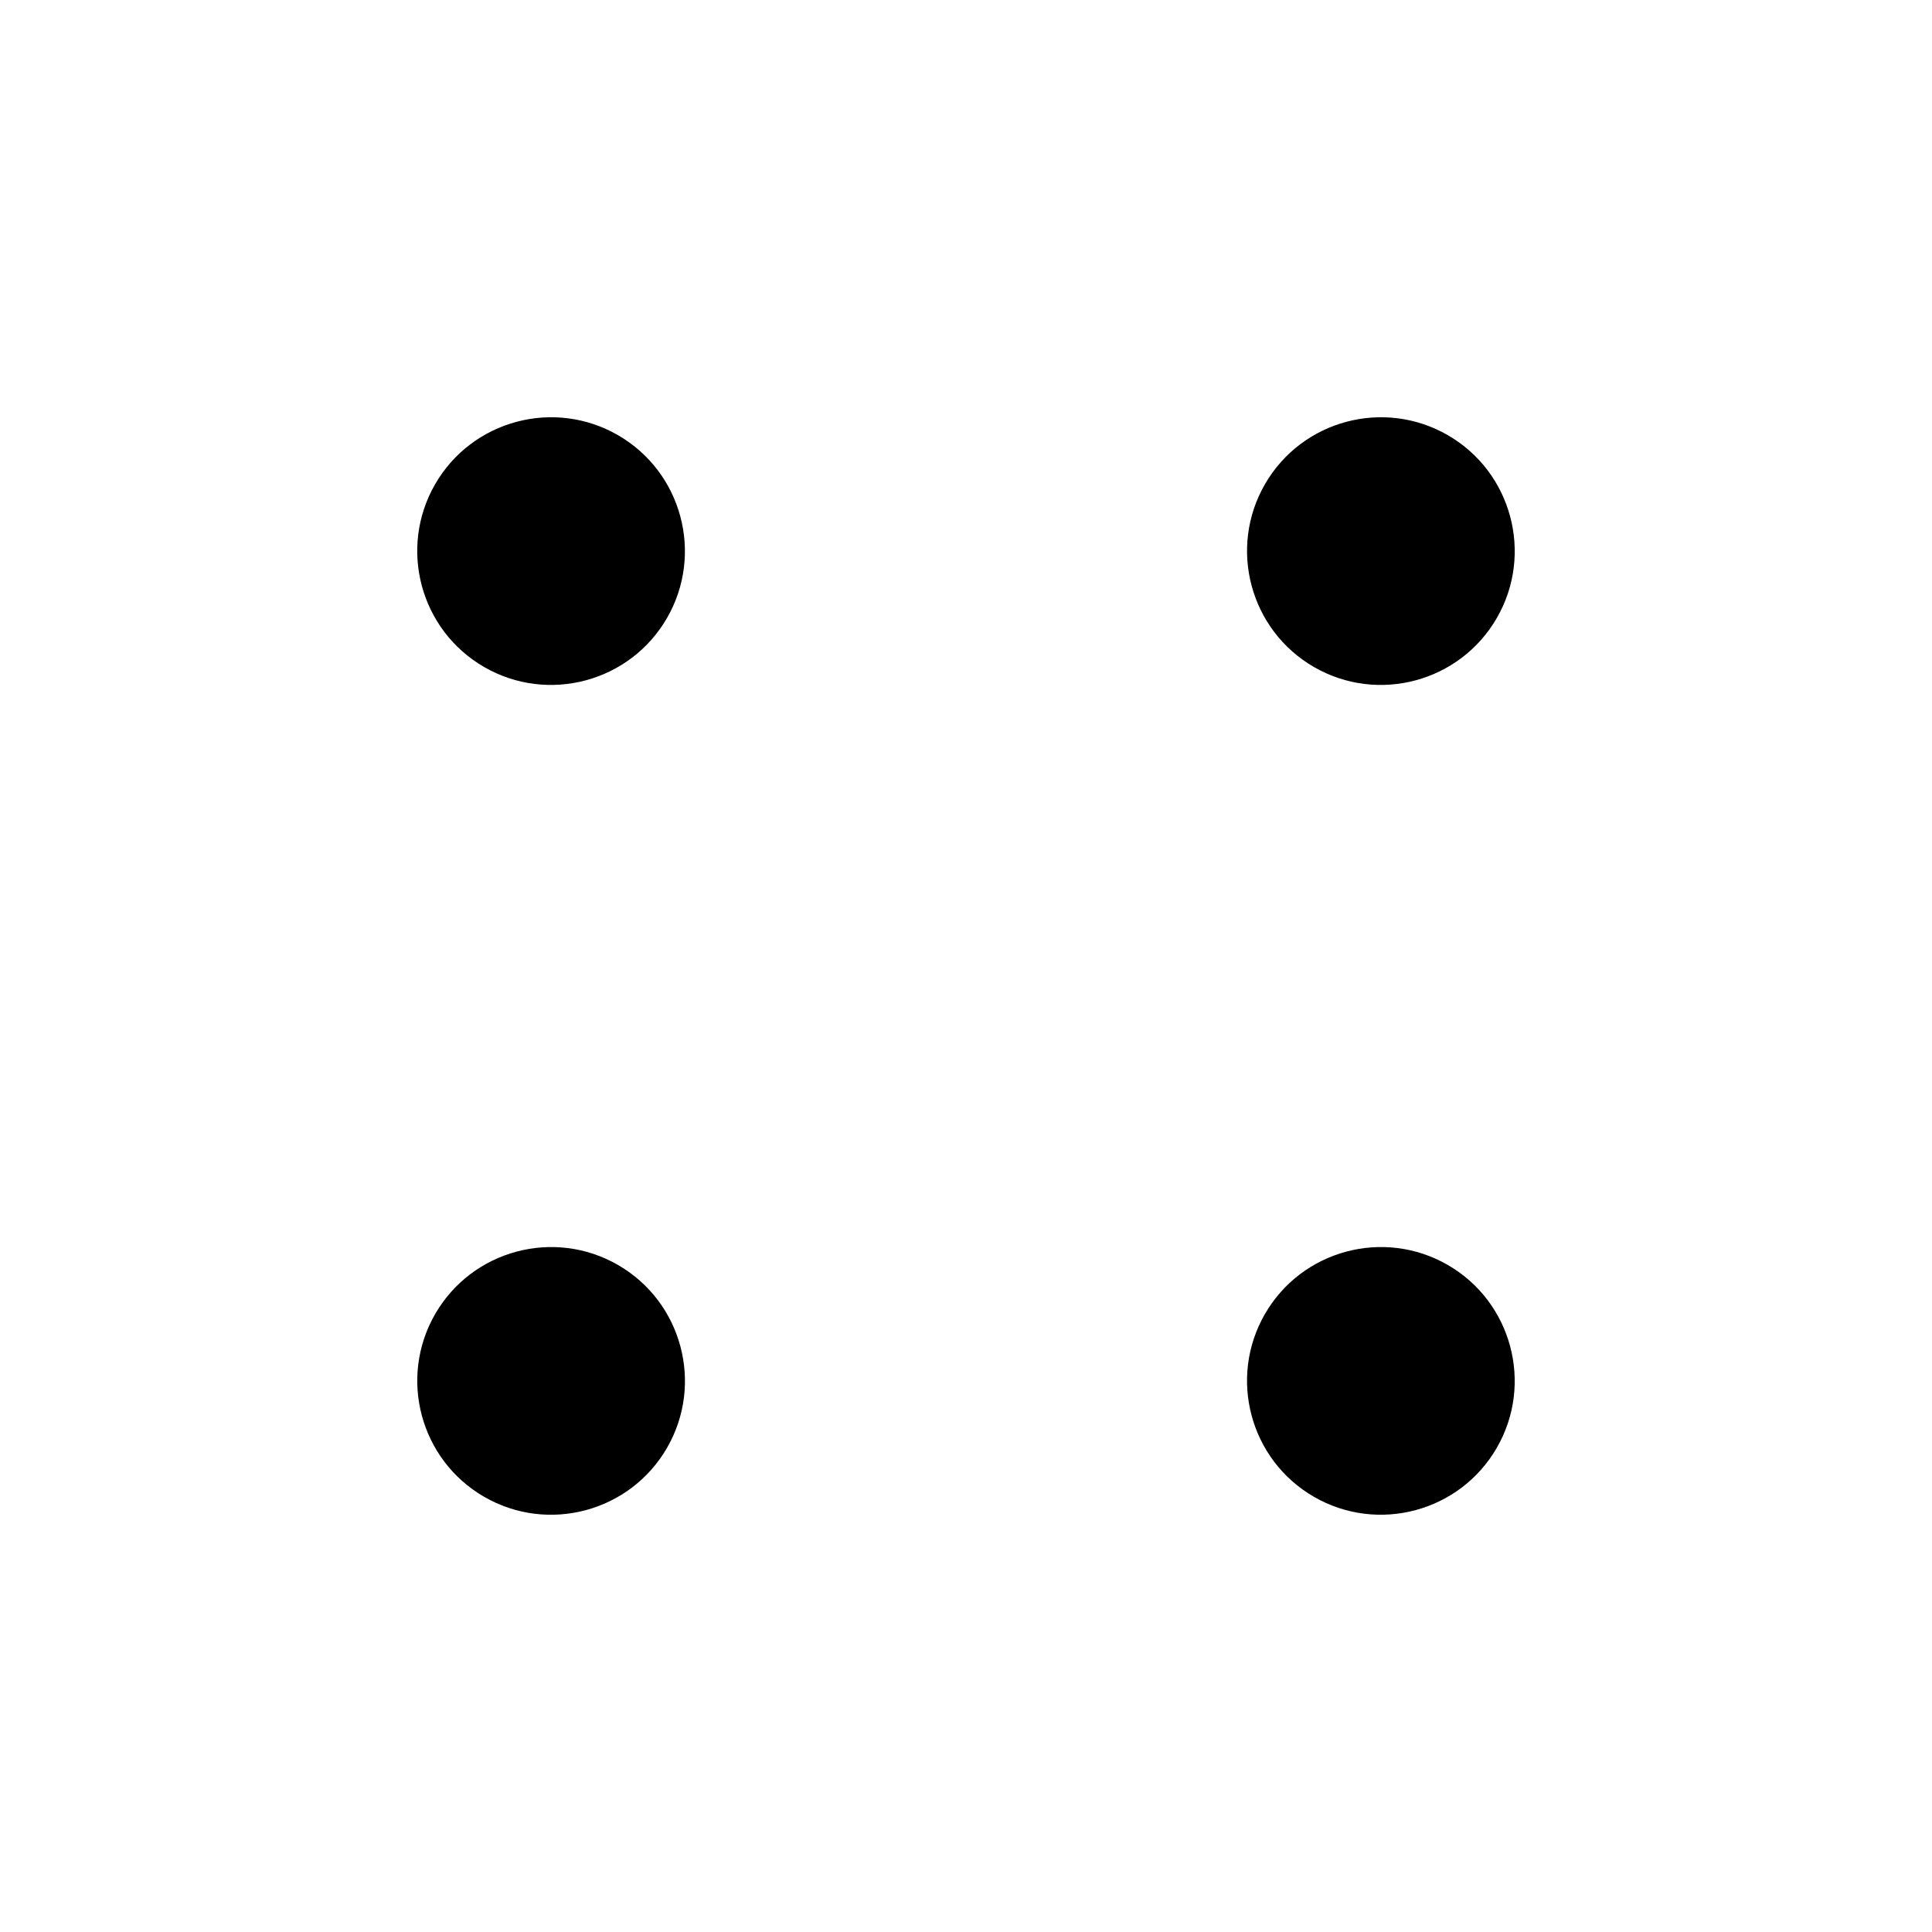 <?xml version="1.0" encoding="UTF-8"?>
<!-- Uploaded to: ICON Repo, www.svgrepo.com, Generator: ICON Repo Mixer Tools -->
<svg fill="#000000" width="800px" height="800px" version="1.1" viewBox="144 144 512 512" xmlns="http://www.w3.org/2000/svg">
 <g fill-rule="evenodd">
  <path d="m259.32 272.31c-9.785 16.953-3.969 38.668 12.984 48.457 16.953 9.785 38.668 3.969 48.457-12.984 9.785-16.953 3.969-38.668-12.984-48.457-16.953-9.785-38.668-3.969-48.457 12.984z"/>
  <path d="m492.21 540.67c16.953 9.785 38.668 3.969 48.457-12.984 9.785-16.953 3.969-38.668-12.984-48.457-16.953-9.785-38.668-3.969-48.457 12.984-9.785 16.953-3.969 38.668 12.984 48.457z"/>
  <path d="m479.23 272.31c-9.785 16.953-3.969 38.668 12.984 48.457 16.953 9.785 38.664 3.969 48.457-12.984 9.785-16.953 3.969-38.668-12.984-48.457-16.953-9.785-38.668-3.969-48.457 12.984z"/>
  <path d="m320.77 527.69c9.785-16.953 3.969-38.668-12.984-48.457-16.953-9.785-38.664-3.969-48.457 12.984-9.785 16.953-3.969 38.668 12.984 48.457 16.953 9.785 38.668 3.969 48.457-12.984z"/>
 </g>
</svg>